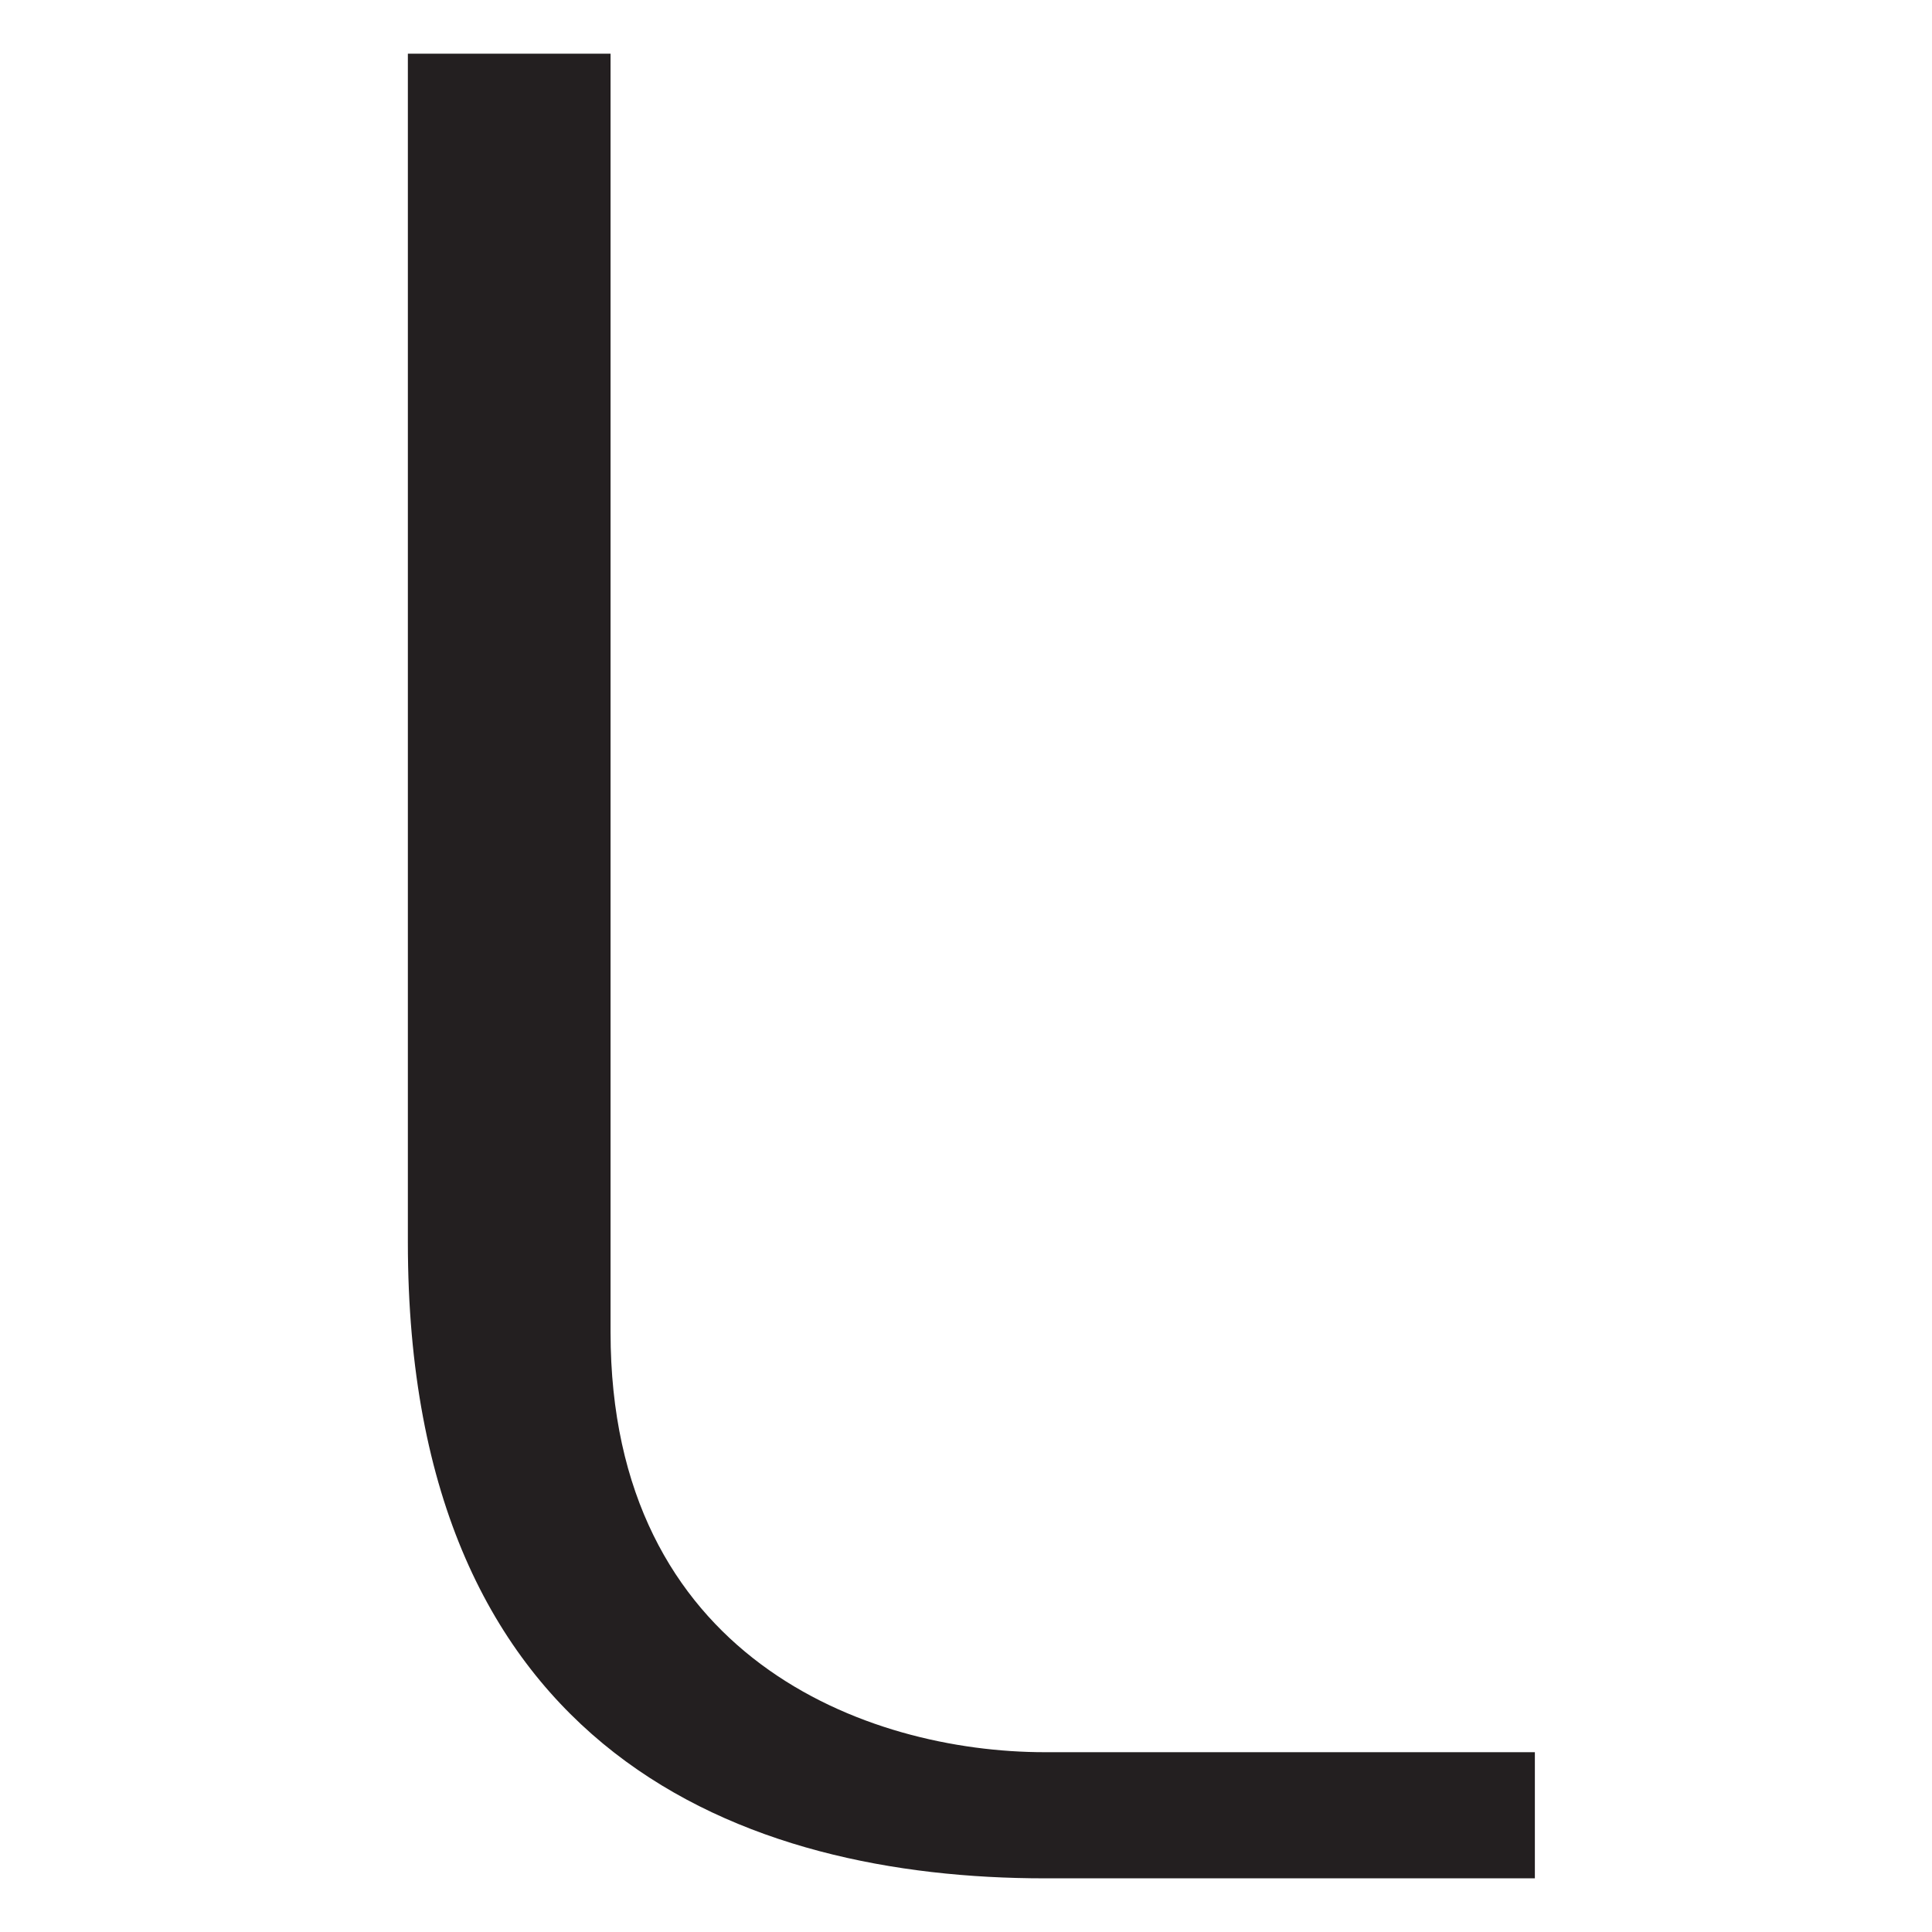 <?xml version="1.0" encoding="UTF-8"?>
<svg width="180px" height="180px" viewBox="0 0 180 180" version="1.1" xmlns="http://www.w3.org/2000/svg" xmlns:xlink="http://www.w3.org/1999/xlink">
    <title>safari-pinned-tab</title>
    <g id="safari-pinned-tab" stroke="none" stroke-width="1" fill="none" fill-rule="evenodd">
        <path d="M97.341,163.248 L143,163.248 L143,175 L97.341,175 C69.506,175 38,163.535 38,115.749 L38,5 L56.884,5 L56.884,124.117 C56.884,154.45 80.773,163.248 97.341,163.248 Z" id="Path-Copy" fill="#231F20" fill-rule="nonzero"></path>
    </g>
</svg>